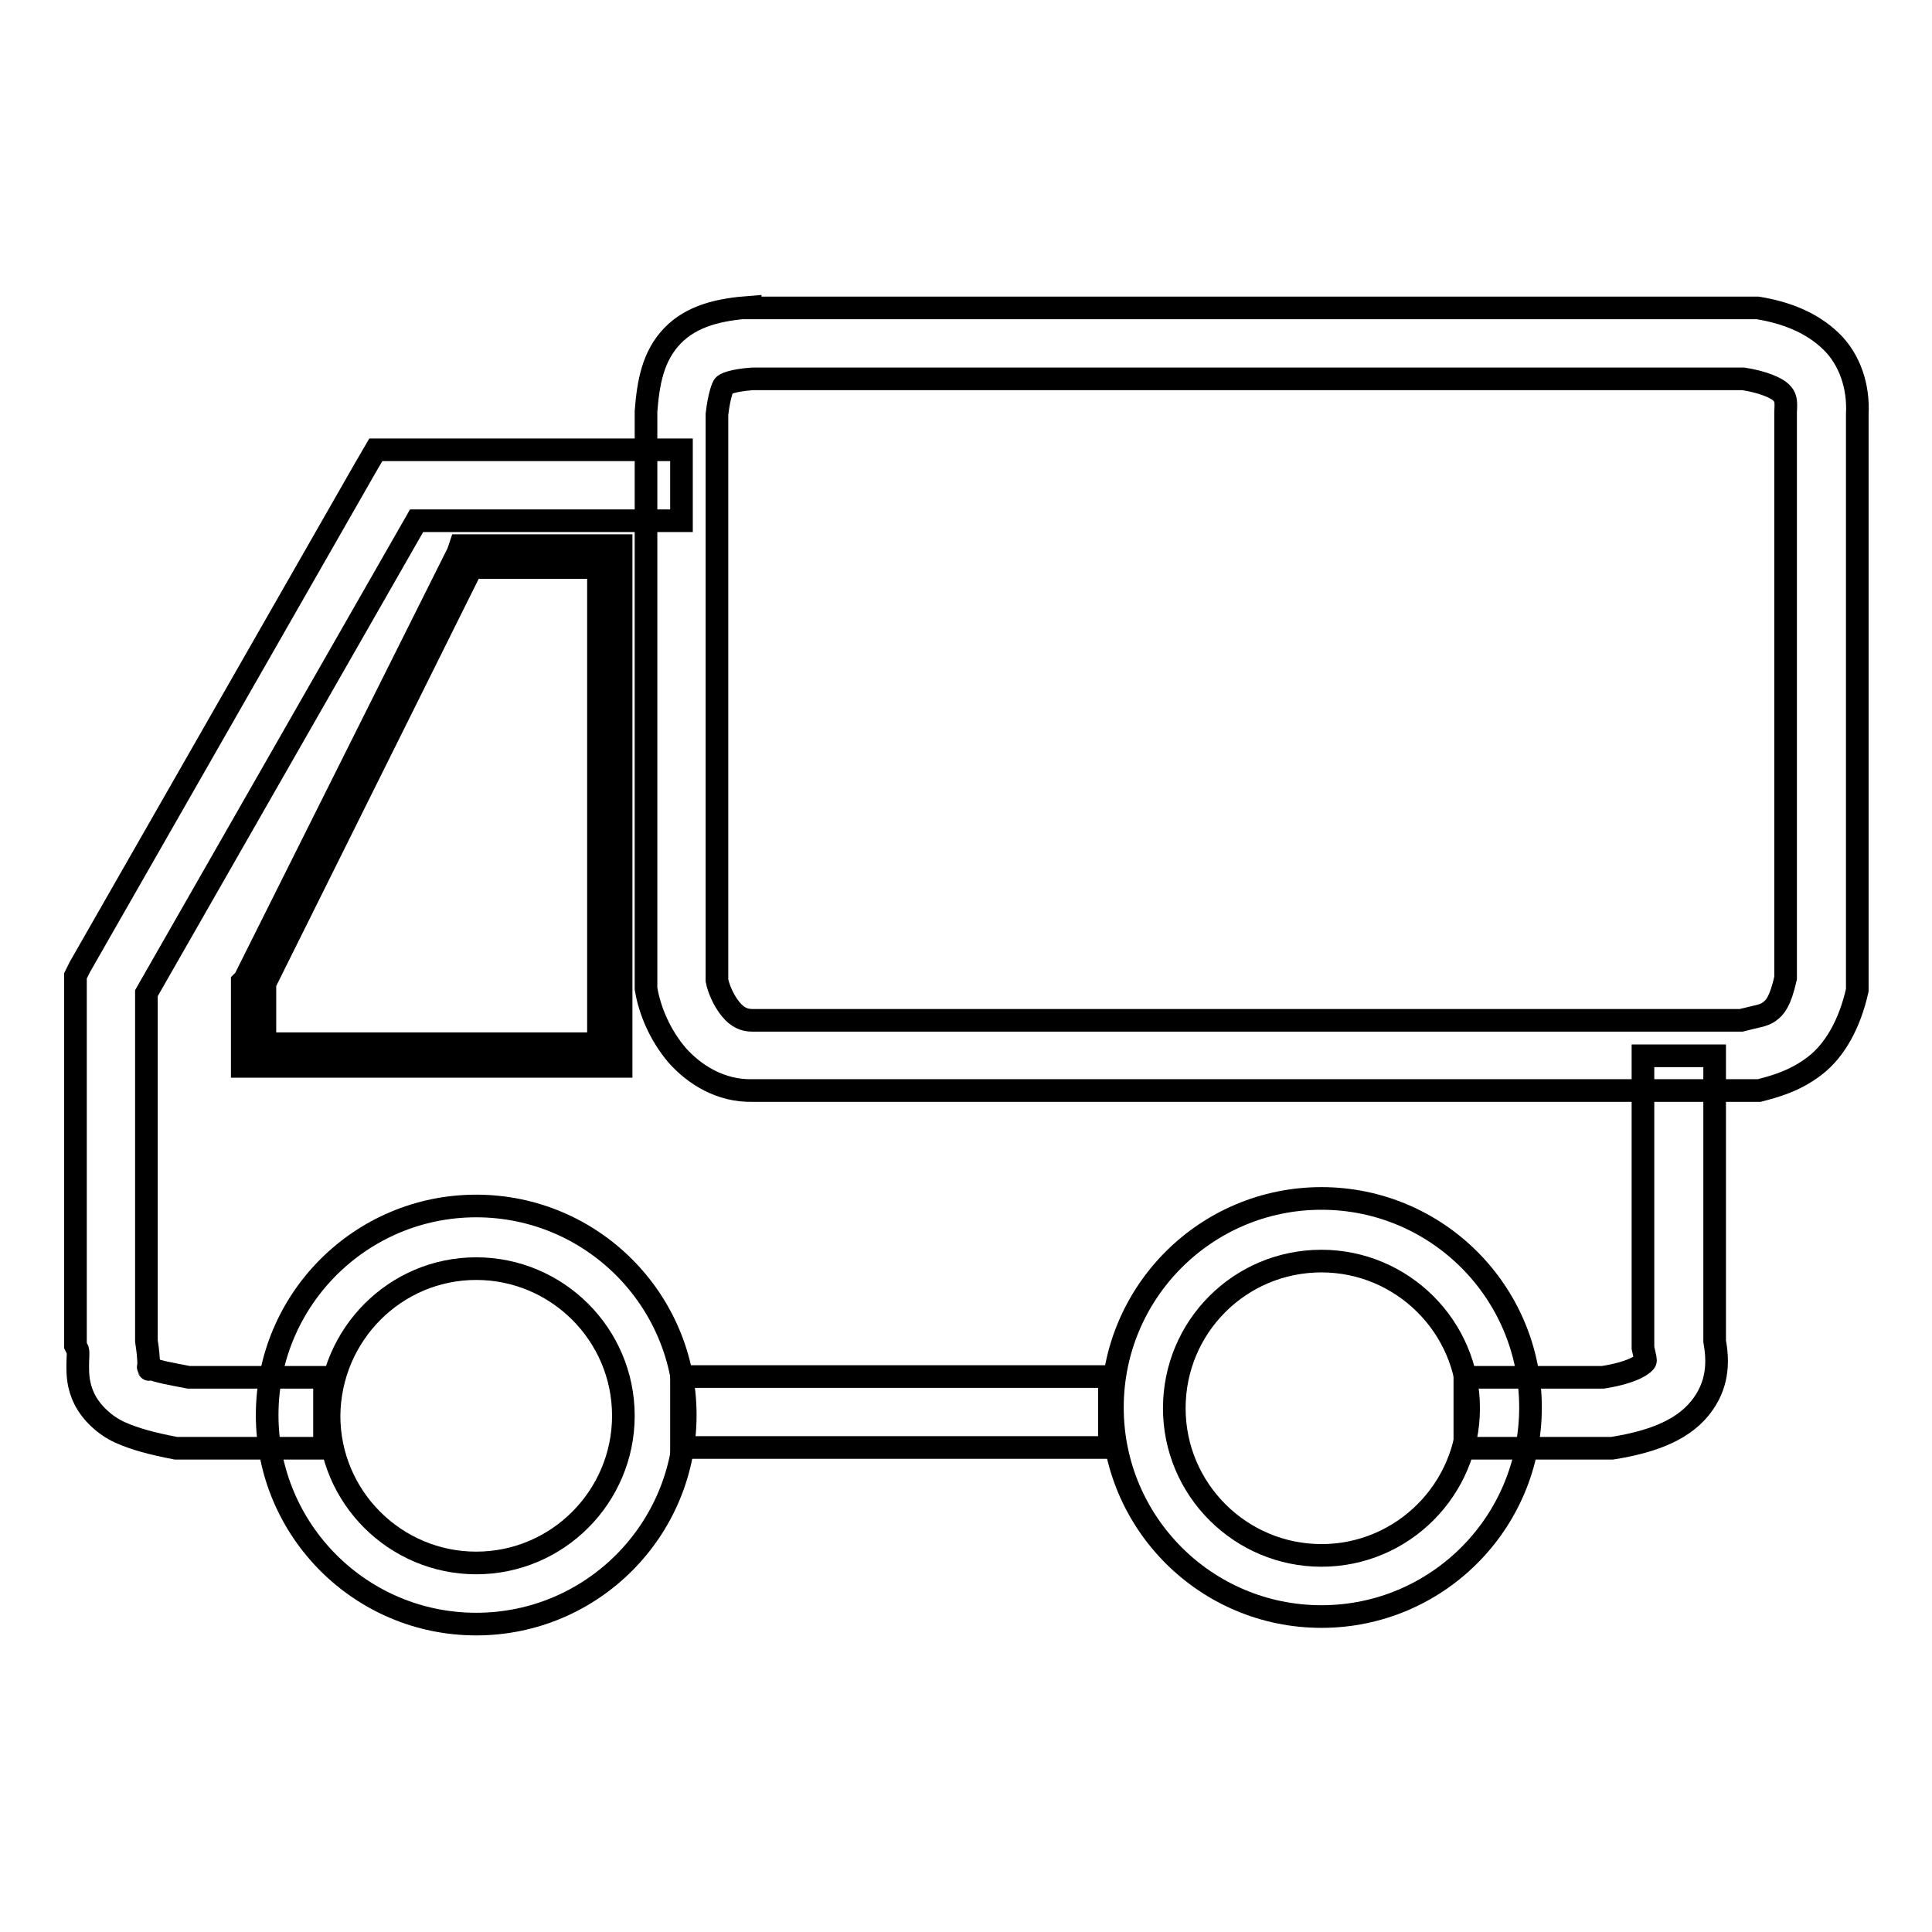 <?xml version="1.0" encoding="utf-8"?>
<!-- Svg Vector Icons : http://www.onlinewebfonts.com/icon -->
<!DOCTYPE svg PUBLIC "-//W3C//DTD SVG 1.1//EN" "http://www.w3.org/Graphics/SVG/1.1/DTD/svg11.dtd">
<svg version="1.1" xmlns="http://www.w3.org/2000/svg" xmlns:xlink="http://www.w3.org/1999/xlink" x="0px" y="0px" viewBox="0 0 256 256" enable-background="new 0 0 256 256" xml:space="preserve">
<g><g><path stroke-width="3" fill-opacity="0" stroke="#000000"  d="M63.1,159.8c-15.3,0-27.7,12.4-27.7,27.7s12.4,27.7,27.7,27.7c15.3,0,27.7-12.4,27.7-27.7S78.4,159.8,63.1,159.8L63.1,159.8z M63.1,168.1c10.7,0,19.5,8.7,19.5,19.5c0,10.7-8.7,19.5-19.5,19.5c-10.7,0-19.5-8.7-19.5-19.5C43.7,176.8,52.4,168.1,63.1,168.1L63.1,168.1z"/><path stroke-width="3" fill-opacity="0" stroke="#000000"  d="M175.1,158.8c-15.3,0-27.7,12.4-27.7,27.7c0,15.3,12.4,27.7,27.7,27.7c15.3,0,27.7-12.4,27.7-27.7S190.4,158.8,175.1,158.8z M175.1,167.1c10.7,0,19.5,8.7,19.5,19.5c0,10.7-8.7,19.5-19.5,19.5c-10.7,0-19.5-8.7-19.5-19.5C155.6,175.8,164.3,167.1,175.1,167.1z"/><path stroke-width="3" fill-opacity="0" stroke="#000000"  d="M90.3,182.4v9.4h56.7v-9.4H90.3z"/><path stroke-width="3" fill-opacity="0" stroke="#000000"  d="M49.8,59.6L48.4,62l-37.8,66.1l-0.6,1.2v1.2v47.2v0.6l0.3,0.6c0.1,0.4,0,1,0,2.1c0,1,0,2.6,0.9,4.4c0.9,1.8,2.7,3.5,4.7,4.4c2,0.9,4.3,1.5,7.4,2.1h0.6h0.3H43v-9.4h-18c-2.6-0.5-4.3-0.8-5-1.2c-0.7-0.3-0.4-0.3-0.3,0c0.1,0.3,0,0.3,0-0.6c0-0.6-0.1-1.8-0.3-3v-46.1L55.2,69h35.1v-9.4H52.5H49.8z"/><path stroke-width="3" fill-opacity="0" stroke="#000000"  d="M61,72.3l-0.3,0.9l-28.3,56.6l-0.3,0.3v0.3v9.4v1.5h1.5h47.2h1.5v-1.5V73.8v-1.5h-1.5H61.9H61z M62.5,75.2h16.8v63.1H35.1v-8L62.5,75.2z"/><path stroke-width="3" fill-opacity="0" stroke="#000000"  d="M217.7,139.9v37.8v0.6v0.3c0.3,1.4,0.4,1.6,0.3,1.8c-0.1,0.2-1.2,1.4-5.6,2.1h-18.3v9.4H213h0.3h0.3c5.7-0.9,9.8-2.6,12.1-5.9c2.1-3,1.9-6,1.5-8.3c0-0.2,0-0.7,0-0.9v-36.9H217.7z"/><path stroke-width="3" fill-opacity="0" stroke="#000000"  d="M99.4,40.7c-4,0.3-7.7,1.1-10.3,3.8c-2.6,2.7-3.2,6.2-3.5,10v0.3v75.6v0.3v0.3c0.5,3,1.9,6.2,4.1,8.8c2.3,2.6,5.8,4.8,10,4.7h132.2h0.6h0.6c1.9-0.5,4.7-1.2,7.4-3.3c2.6-2,4.6-5.5,5.6-10V131v-0.6V55.2c0-0.1,0-0.2,0-0.3c0.2-3.7-1-7.3-3.5-9.7c-2.6-2.5-6-3.8-9.7-4.4h-0.6h-0.3H99.7H99.4z M99.7,50.2h0.3h131c2.6,0.4,4.4,1.2,5,1.8c0.6,0.6,0.7,1,0.6,2.6v0.3v74.7c-0.7,3.1-1.4,3.9-2.1,4.4c-0.7,0.6-1.9,0.7-3.8,1.2h-131c-1.1,0-2-0.4-2.9-1.5c-0.9-1.1-1.6-2.7-1.8-3.8V55.2v-0.3c0.3-2.6,0.8-3.7,0.9-3.8C96,50.9,97,50.4,99.7,50.2z"/></g></g>
</svg>